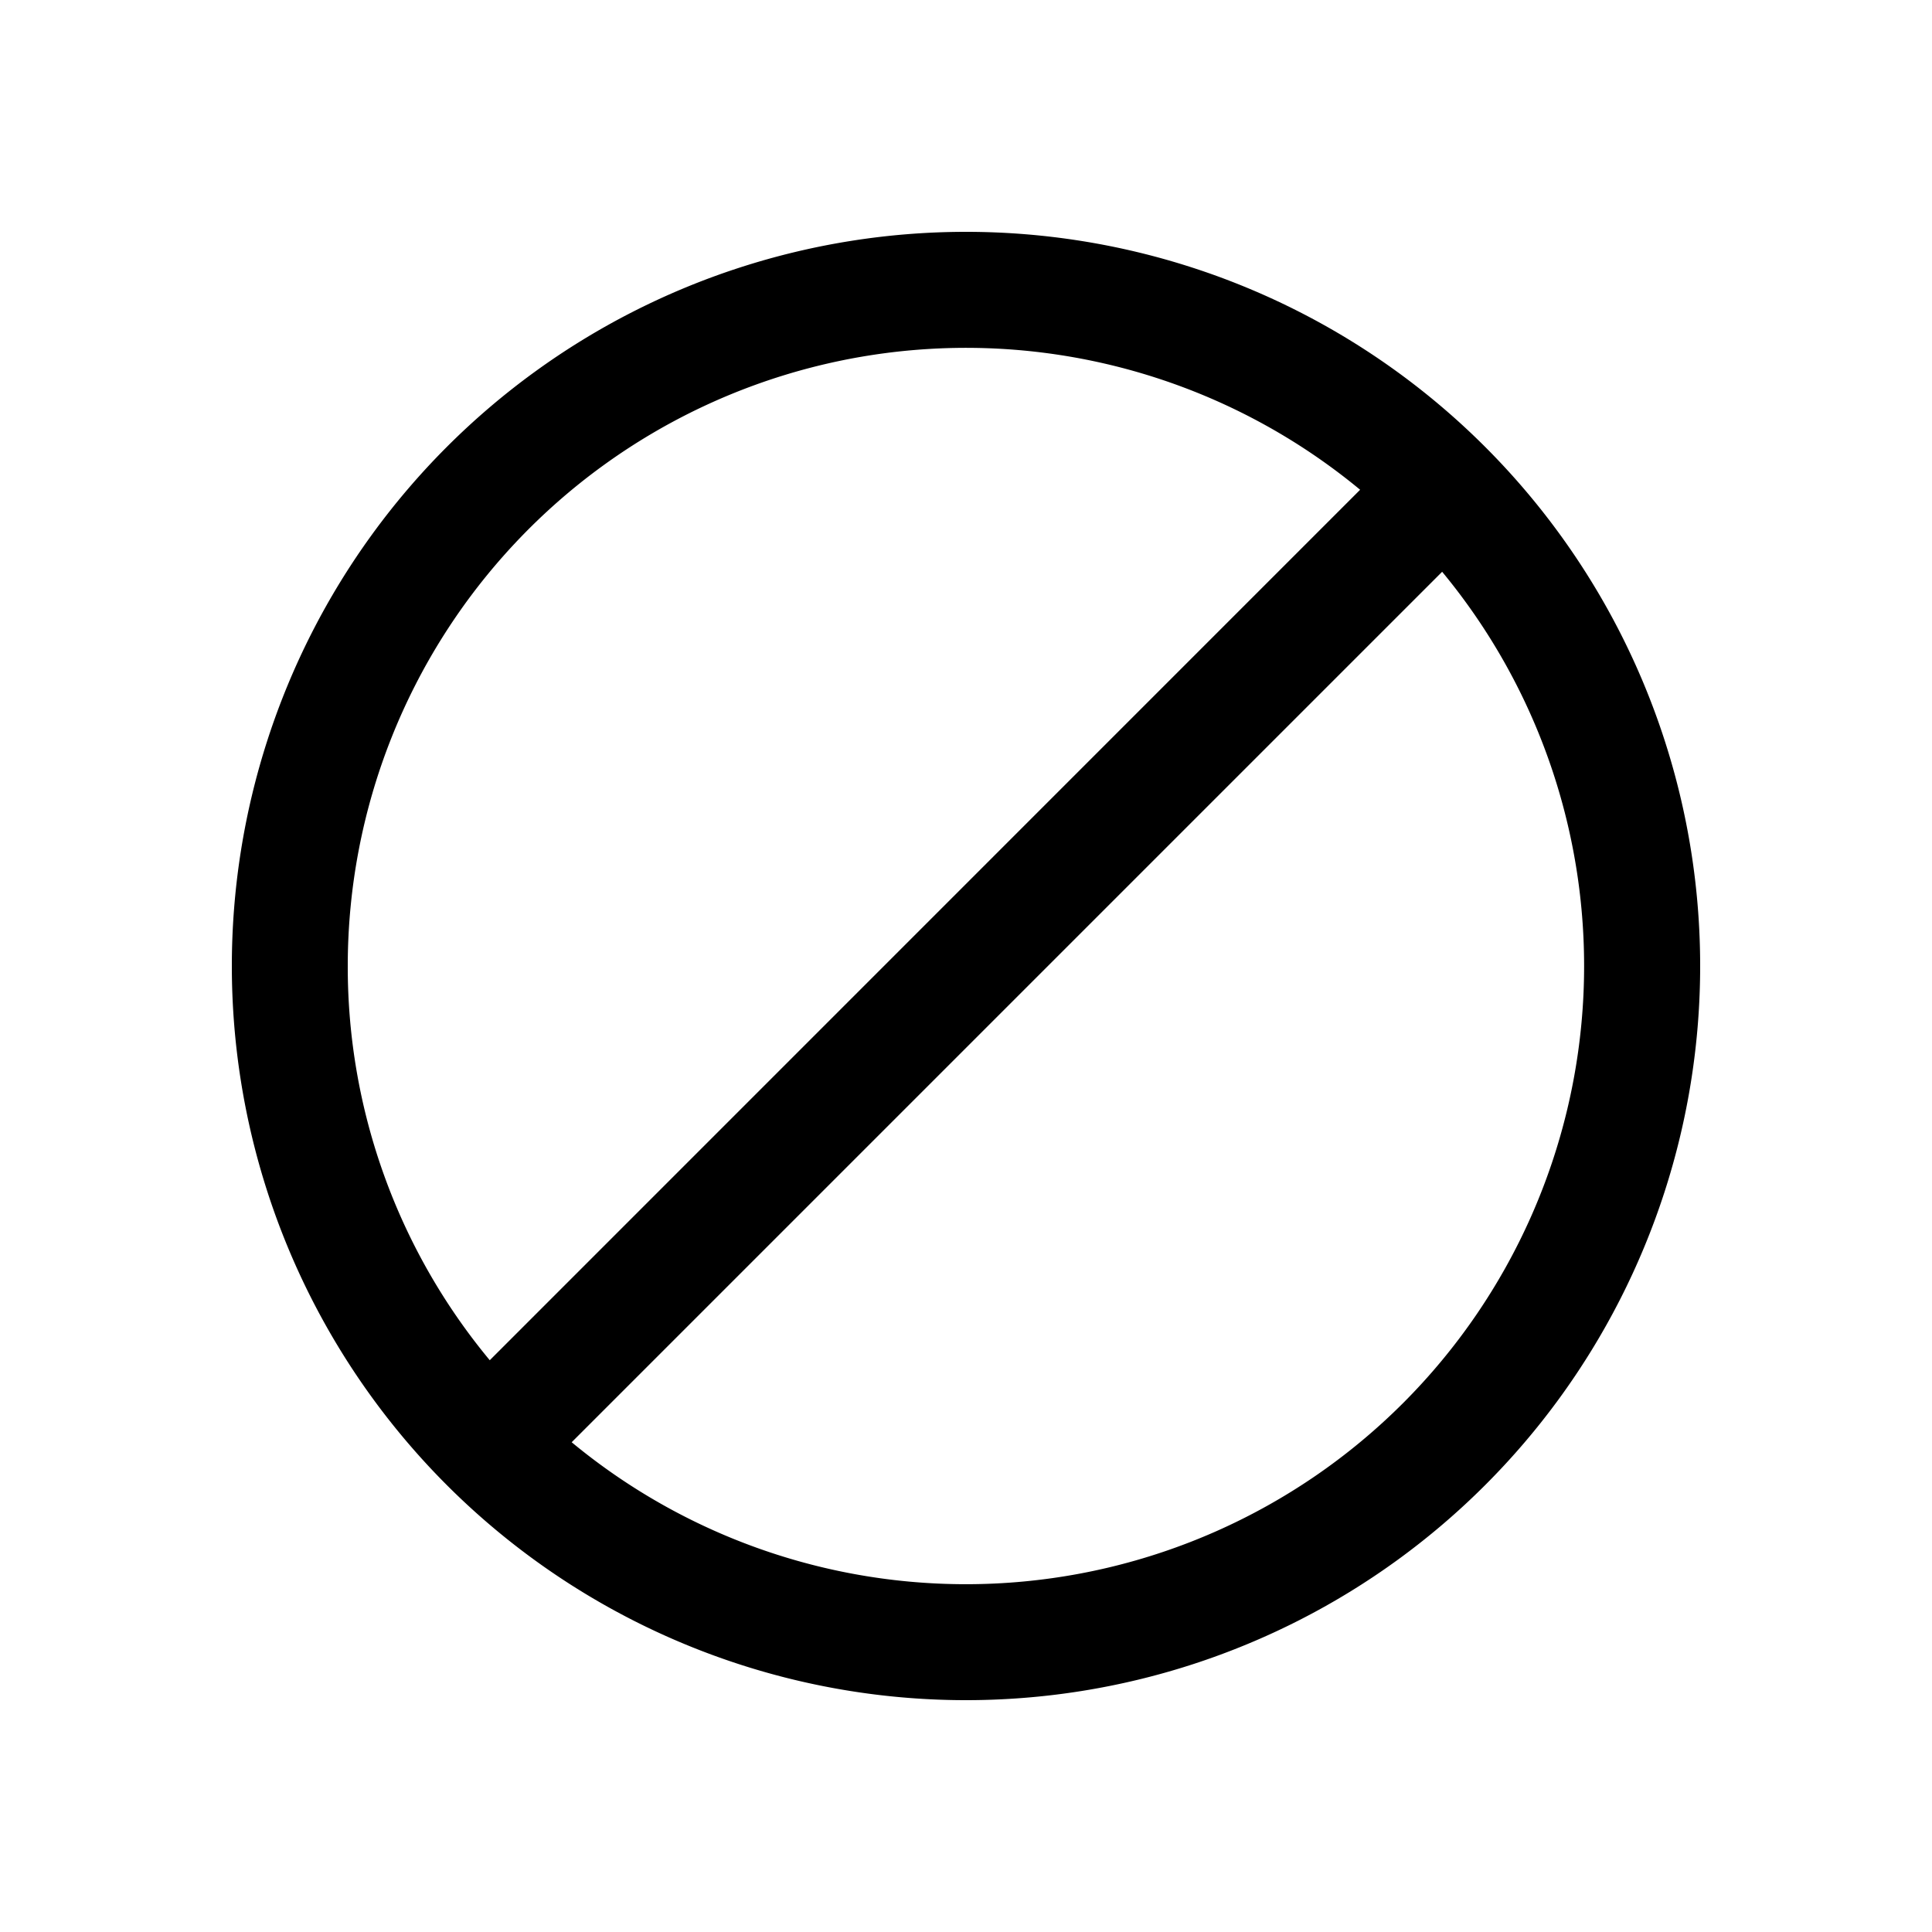 <svg
  xmlns="http://www.w3.org/2000/svg"
  width="20"
  height="20"
  fill="none"
  viewBox="0 0 20 20"
>
  <path
    fill="currentColor"
    fill-rule="evenodd"
    d="M3.6 10A6.4 6.4 0 0 1 14.08 5.07L5.07 14.081A6.374 6.374 0 0 1 3.6 10Zm2.318 4.93a6.4 6.4 0 0 0 9.011-9.011l-9.01 9.01ZM10 2.4a7.6 7.6 0 1 0 0 15.2 7.6 7.6 0 0 0 0-15.2Z"
    clip-rule="evenodd"
  />
</svg>

